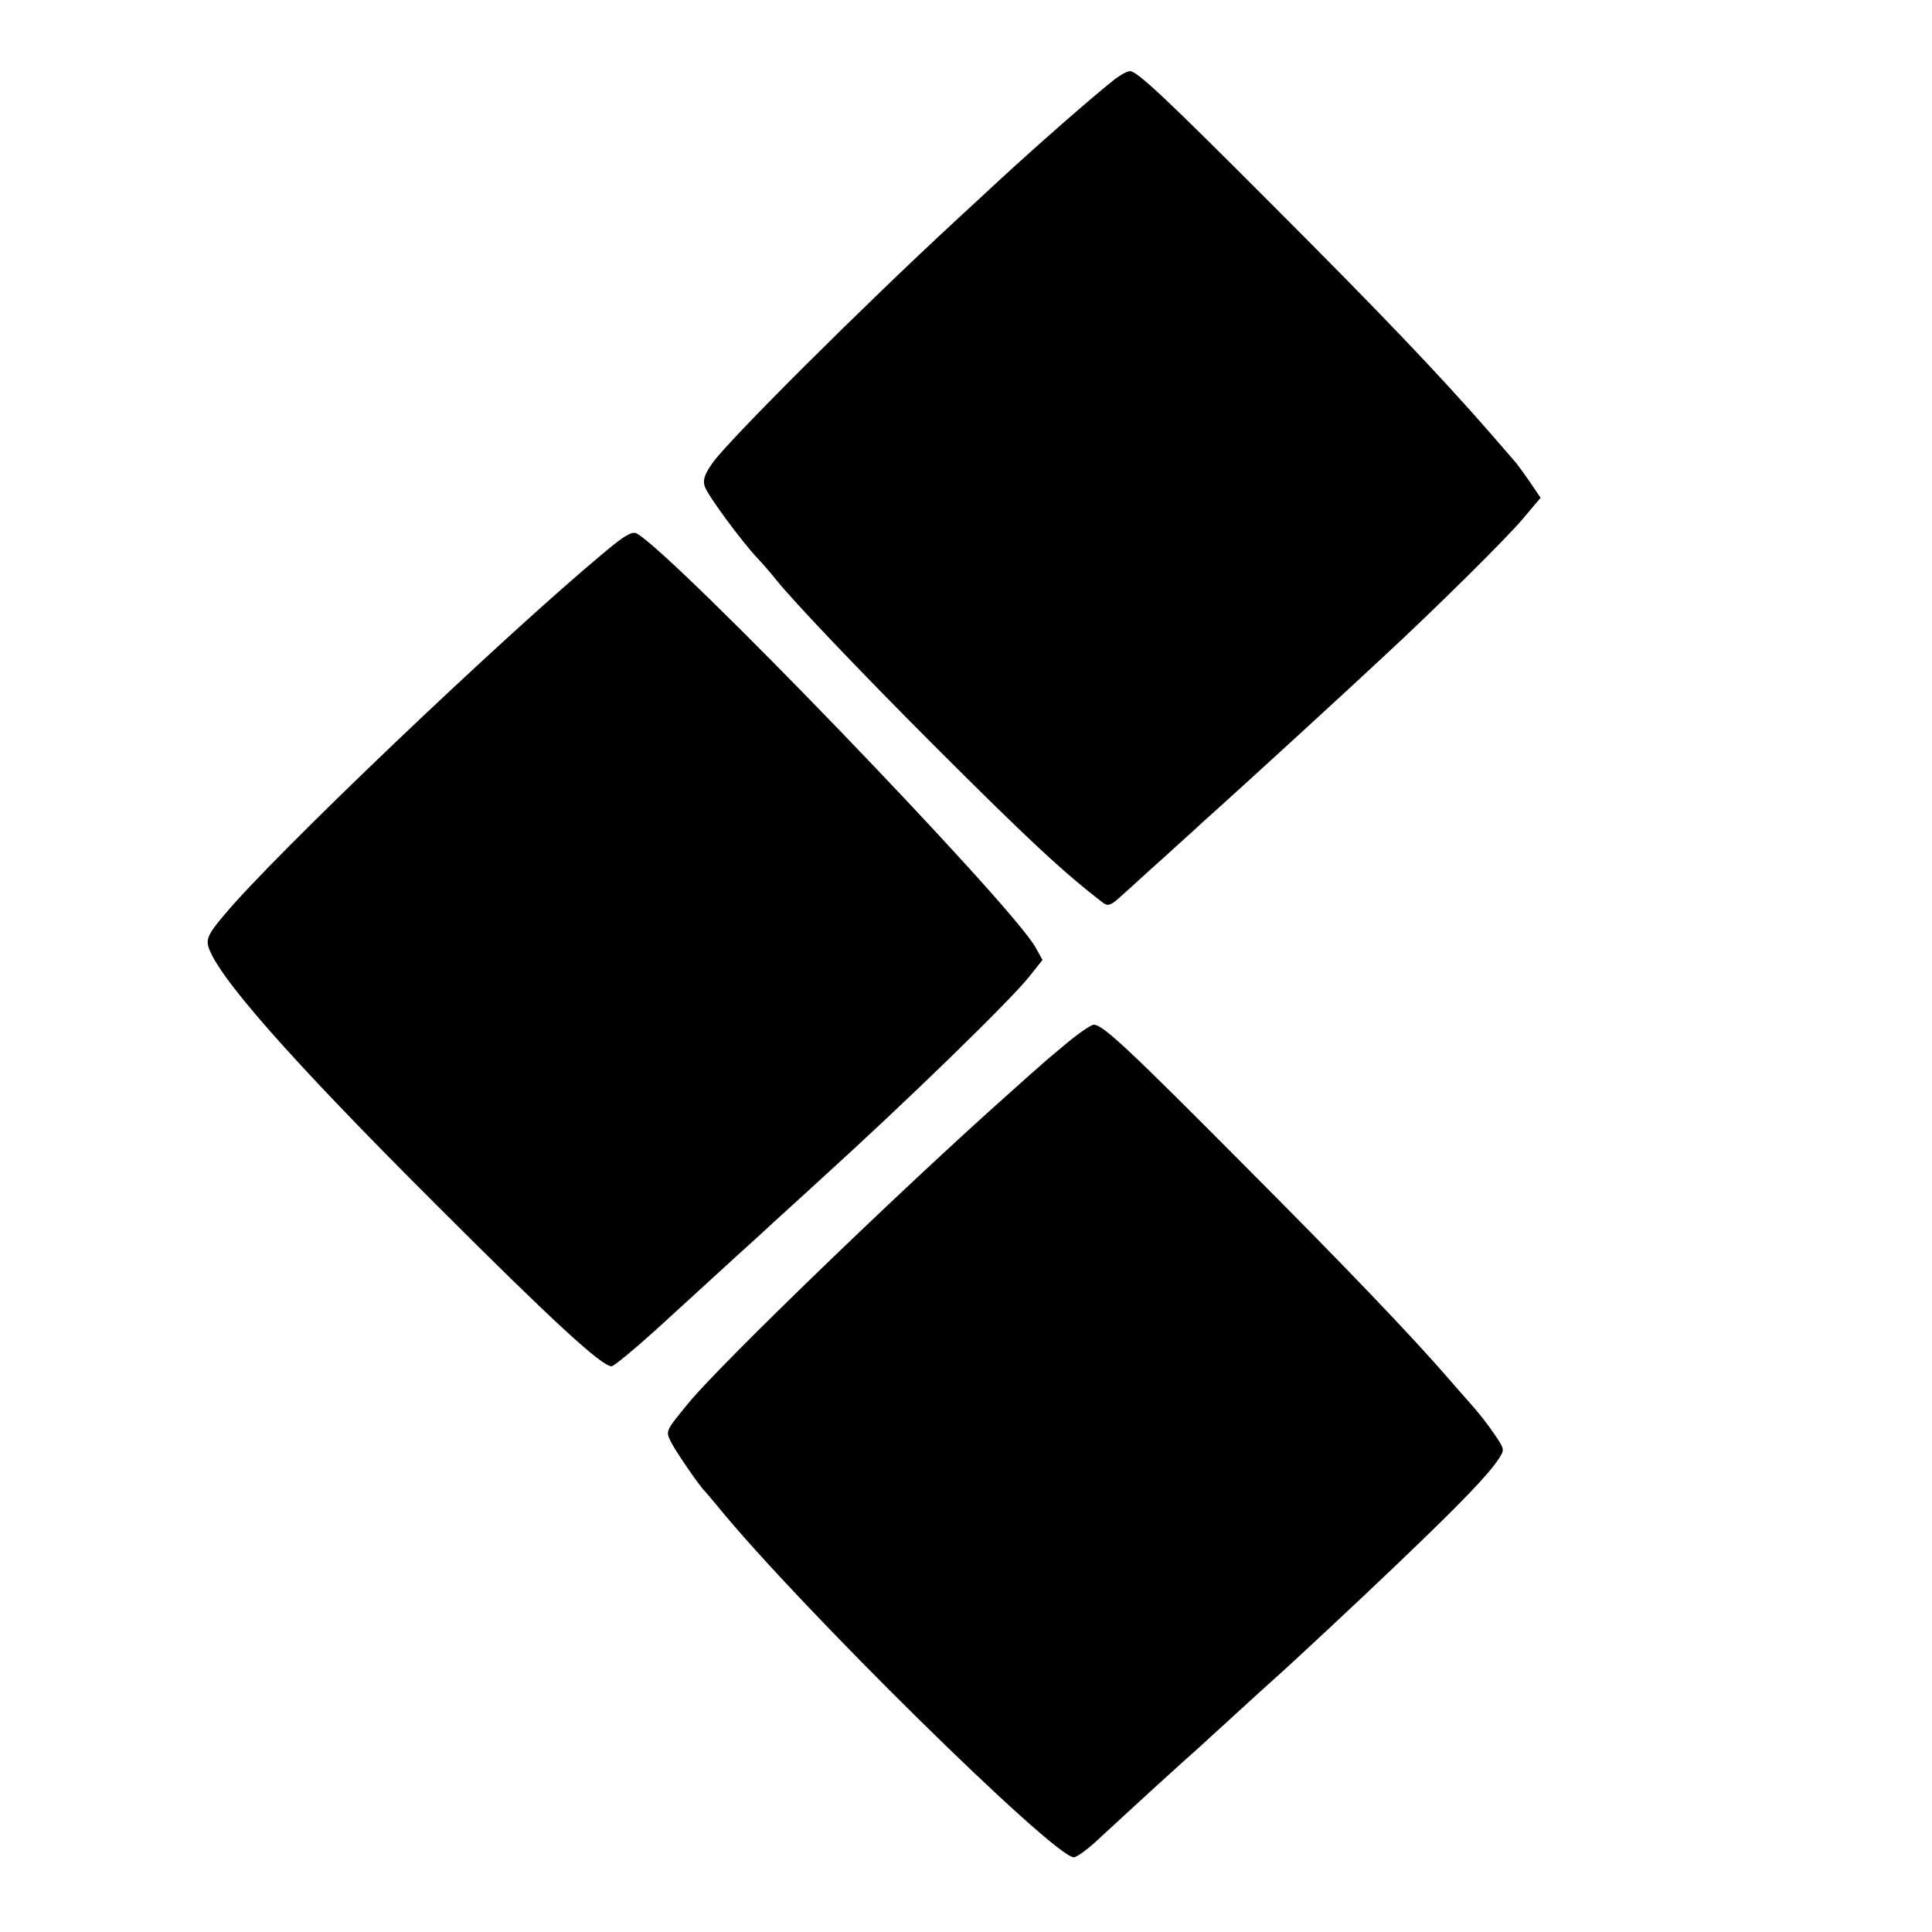 <?xml version="1.0" standalone="no"?>
<!DOCTYPE svg PUBLIC "-//W3C//DTD SVG 20010904//EN"
 "http://www.w3.org/TR/2001/REC-SVG-20010904/DTD/svg10.dtd">
<svg version="1.0" xmlns="http://www.w3.org/2000/svg"
 width="543pt" height="543pt" viewBox="0 0 543 543"
 preserveAspectRatio="xMidYMid meet">
<g transform="translate(0,543) scale(0.1,-0.1)"
fill="#000000" stroke="none">
<path d="M3134 5208 c-60 -47 -221 -188 -328 -287 -27 -25 -81 -75 -120 -111
-263 -243 -642 -621 -684 -682 -23 -33 -27 -48 -21 -66 10 -27 103 -153 148
-201 18 -19 41 -46 52 -60 46 -58 237 -259 444 -466 268 -268 364 -357 476
-443 14 -10 23 -6 55 24 22 19 72 66 113 102 41 37 79 72 85 77 6 6 40 37 76
69 114 103 364 332 459 421 143 132 349 336 392 388 l49 58 -32 47 c-18 26
-37 52 -43 58 -5 6 -35 40 -65 75 -143 164 -309 338 -610 639 -304 305 -384
380 -404 380 -8 0 -26 -10 -42 -22z"/>
<path d="M1699 3878 c-286 -238 -932 -854 -1070 -1021 -41 -48 -49 -65 -44
-85 20 -79 228 -316 640 -727 328 -328 466 -455 494 -455 6 0 62 46 124 102
139 127 118 108 222 203 49 44 100 91 115 105 15 14 72 65 126 115 245 222
530 500 585 568 l39 49 -20 36 c-70 124 -1016 1105 -1121 1163 -13 6 -34 -6
-90 -53z"/>
<path d="M2998 2498 c-35 -29 -68 -57 -74 -63 -6 -5 -47 -41 -90 -80 -298
-265 -801 -751 -897 -866 -68 -83 -67 -80 -50 -114 14 -27 80 -123 93 -135 3
-3 18 -21 34 -40 228 -281 948 -990 1004 -990 9 0 44 26 77 58 34 31 106 98
160 147 55 50 105 95 111 100 6 6 53 48 104 95 51 47 101 92 111 101 38 33
247 228 347 324 179 171 256 251 285 296 16 24 15 27 -10 64 -23 34 -44 61
-78 99 -5 6 -28 31 -49 56 -111 128 -292 317 -584 610 -326 328 -393 390 -418
390 -7 0 -41 -23 -76 -52z"/>
</g>
</svg>
